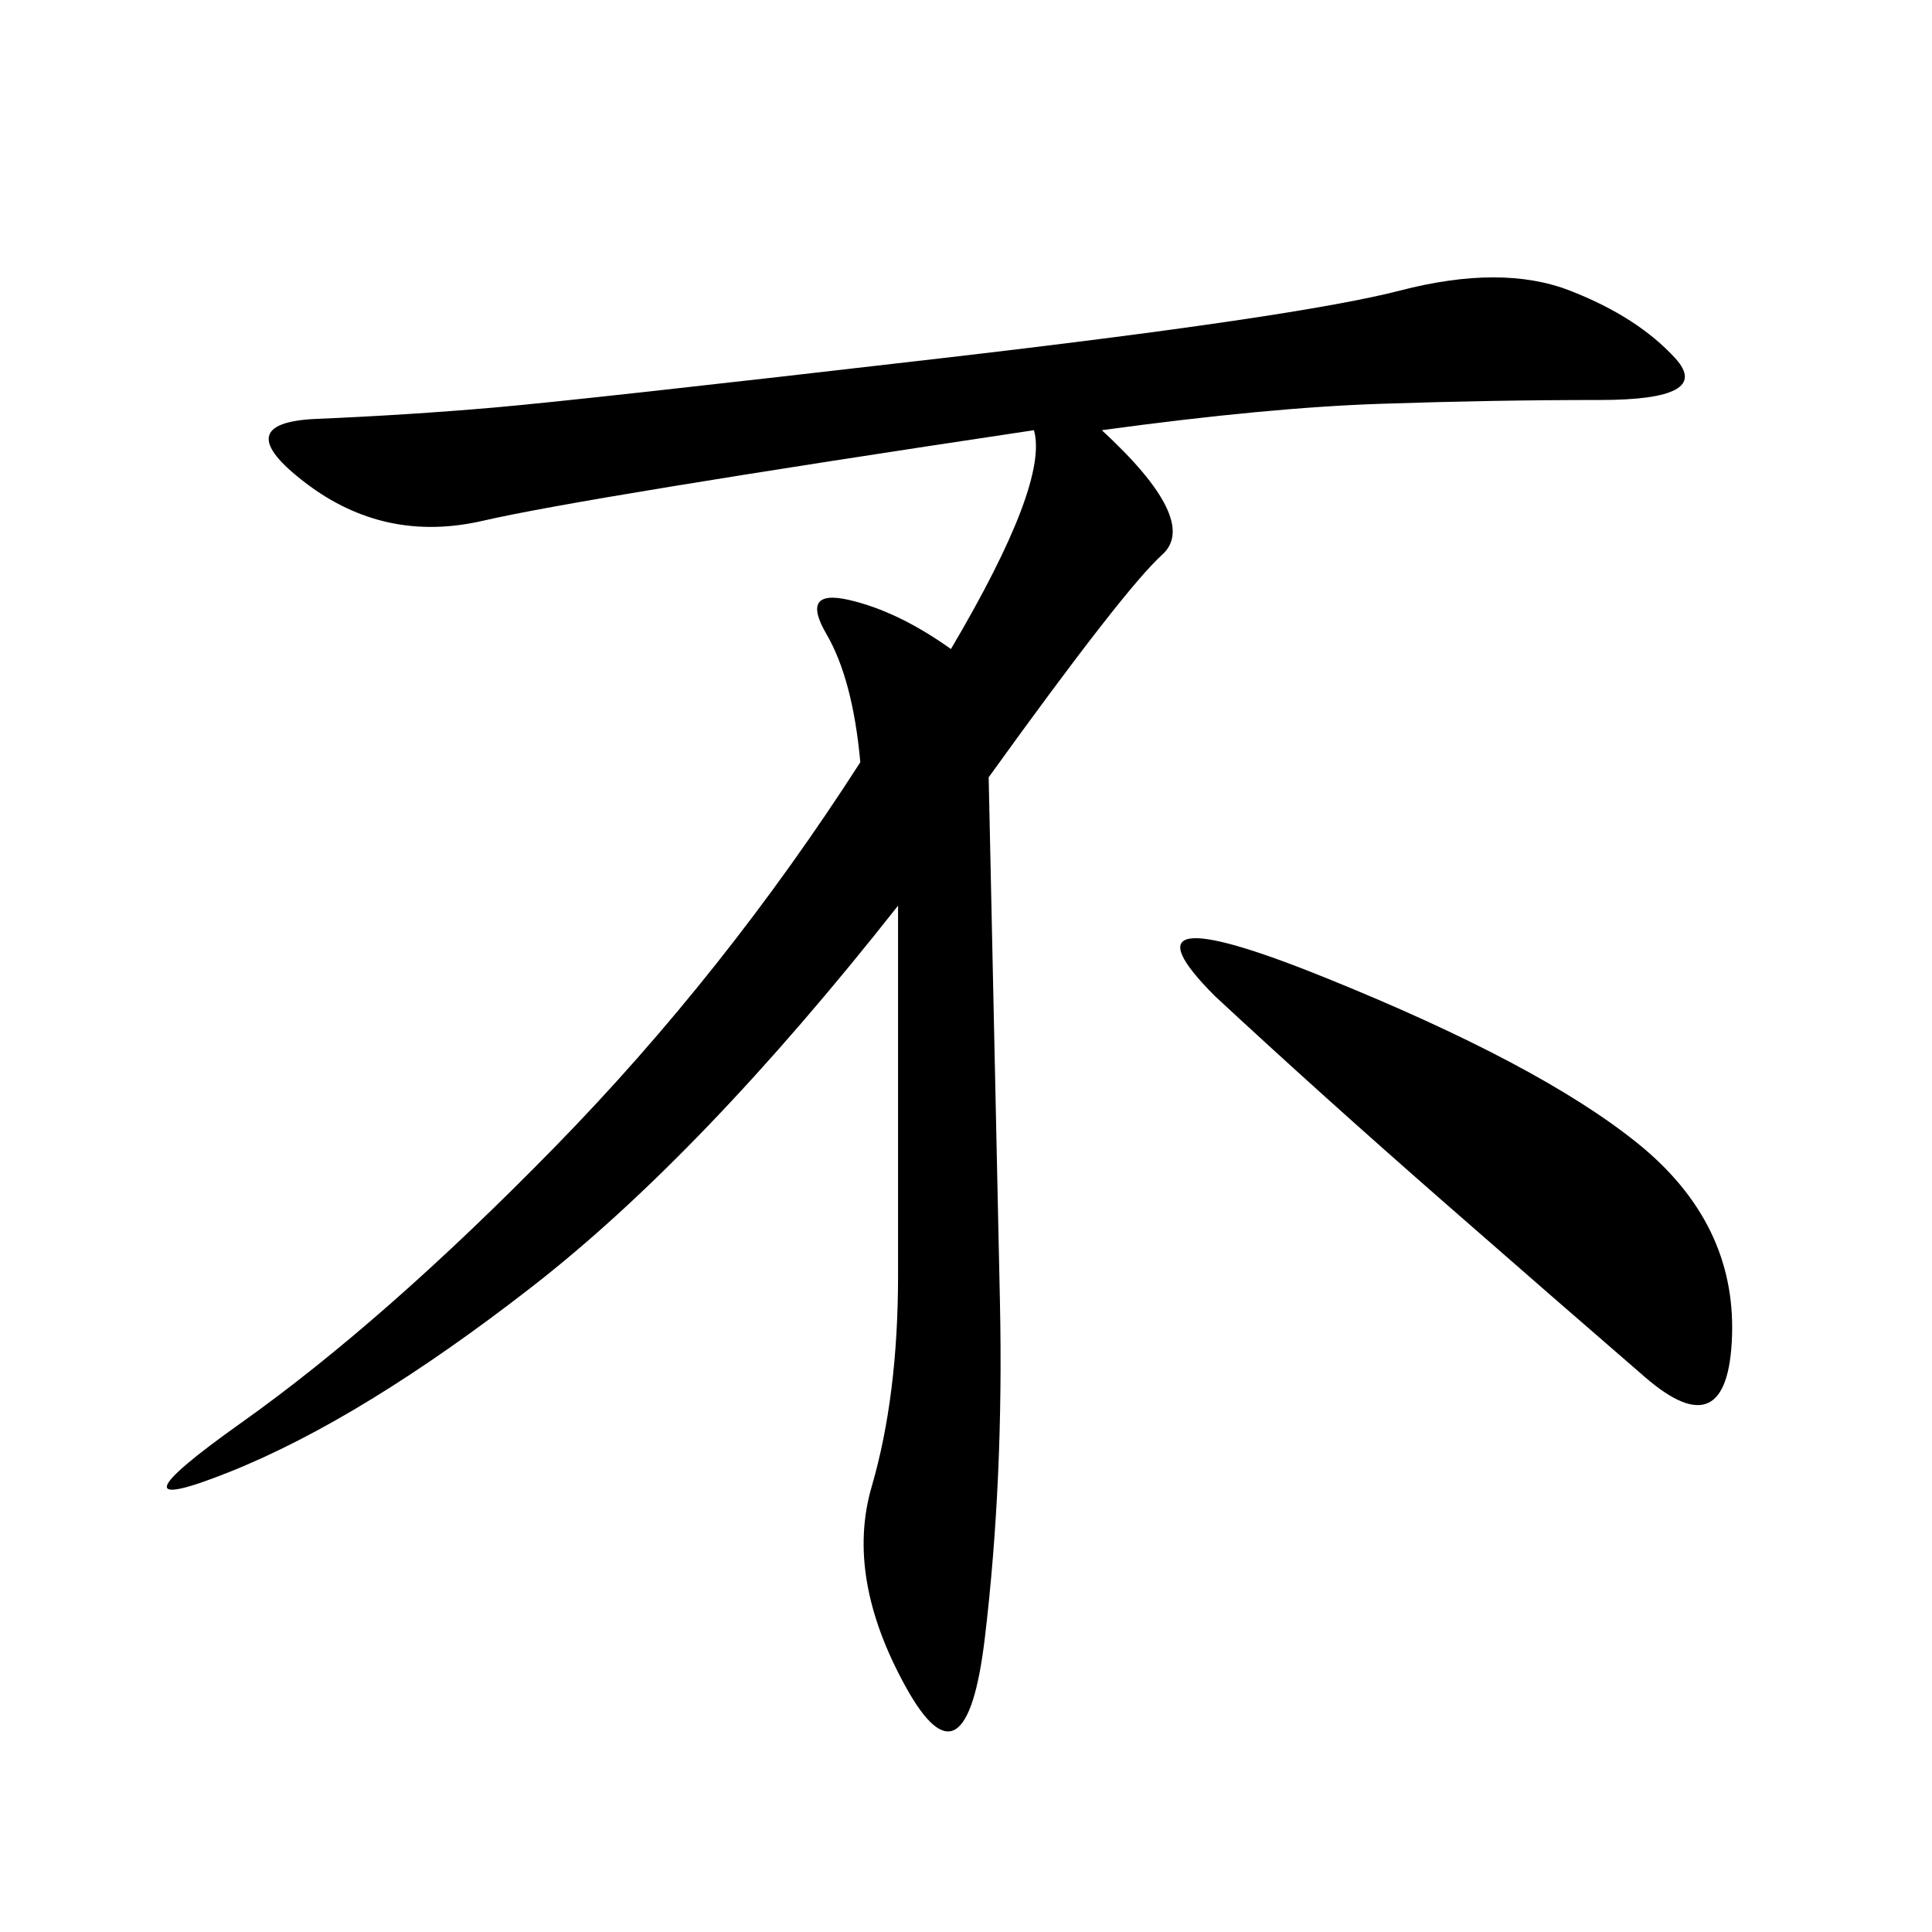 <svg xmlns="http://www.w3.org/2000/svg" xmlns:xlink="http://www.w3.org/1999/xlink" width="300" height="300"><path d="M171.09 66.80Q186.33 80.86 180.47 86.13Q174.61 91.41 153.52 120.70L153.52 120.70Q154.69 174.61 155.27 202.15Q155.86 229.69 152.93 254.30Q150 278.91 140.63 261.91Q131.25 244.92 135.35 230.86Q139.45 216.80 139.45 198.05L139.45 198.05L139.45 140.63Q108.98 179.30 82.62 199.80Q56.25 220.31 35.74 228.52Q15.23 236.72 37.50 220.90Q59.77 205.08 86.13 178.13Q112.50 151.17 133.59 118.36L133.59 118.36Q132.42 105.47 128.32 98.44Q124.22 91.41 131.84 93.16Q139.45 94.92 147.66 100.78L147.66 100.78Q162.89 75 160.55 66.80L160.55 66.80Q90.23 77.34 75 80.86Q59.77 84.38 47.46 75Q35.16 65.63 49.22 65.04Q63.28 64.45 76.76 63.28Q90.23 62.11 145.90 55.66Q201.56 49.22 217.38 45.12Q233.20 41.02 243.75 45.12Q254.30 49.22 260.16 55.66Q266.02 62.11 248.44 62.11L248.44 62.11Q232.03 62.11 214.45 62.70Q196.88 63.28 171.09 66.80L171.09 66.80ZM188.67 154.69Q172.27 138.28 205.66 151.76Q239.06 165.23 254.30 177.54Q269.53 189.84 268.95 207.42Q268.36 225 255.47 213.87Q242.58 202.73 223.83 186.33Q205.08 169.92 188.67 154.69L188.67 154.69Z"/></svg>